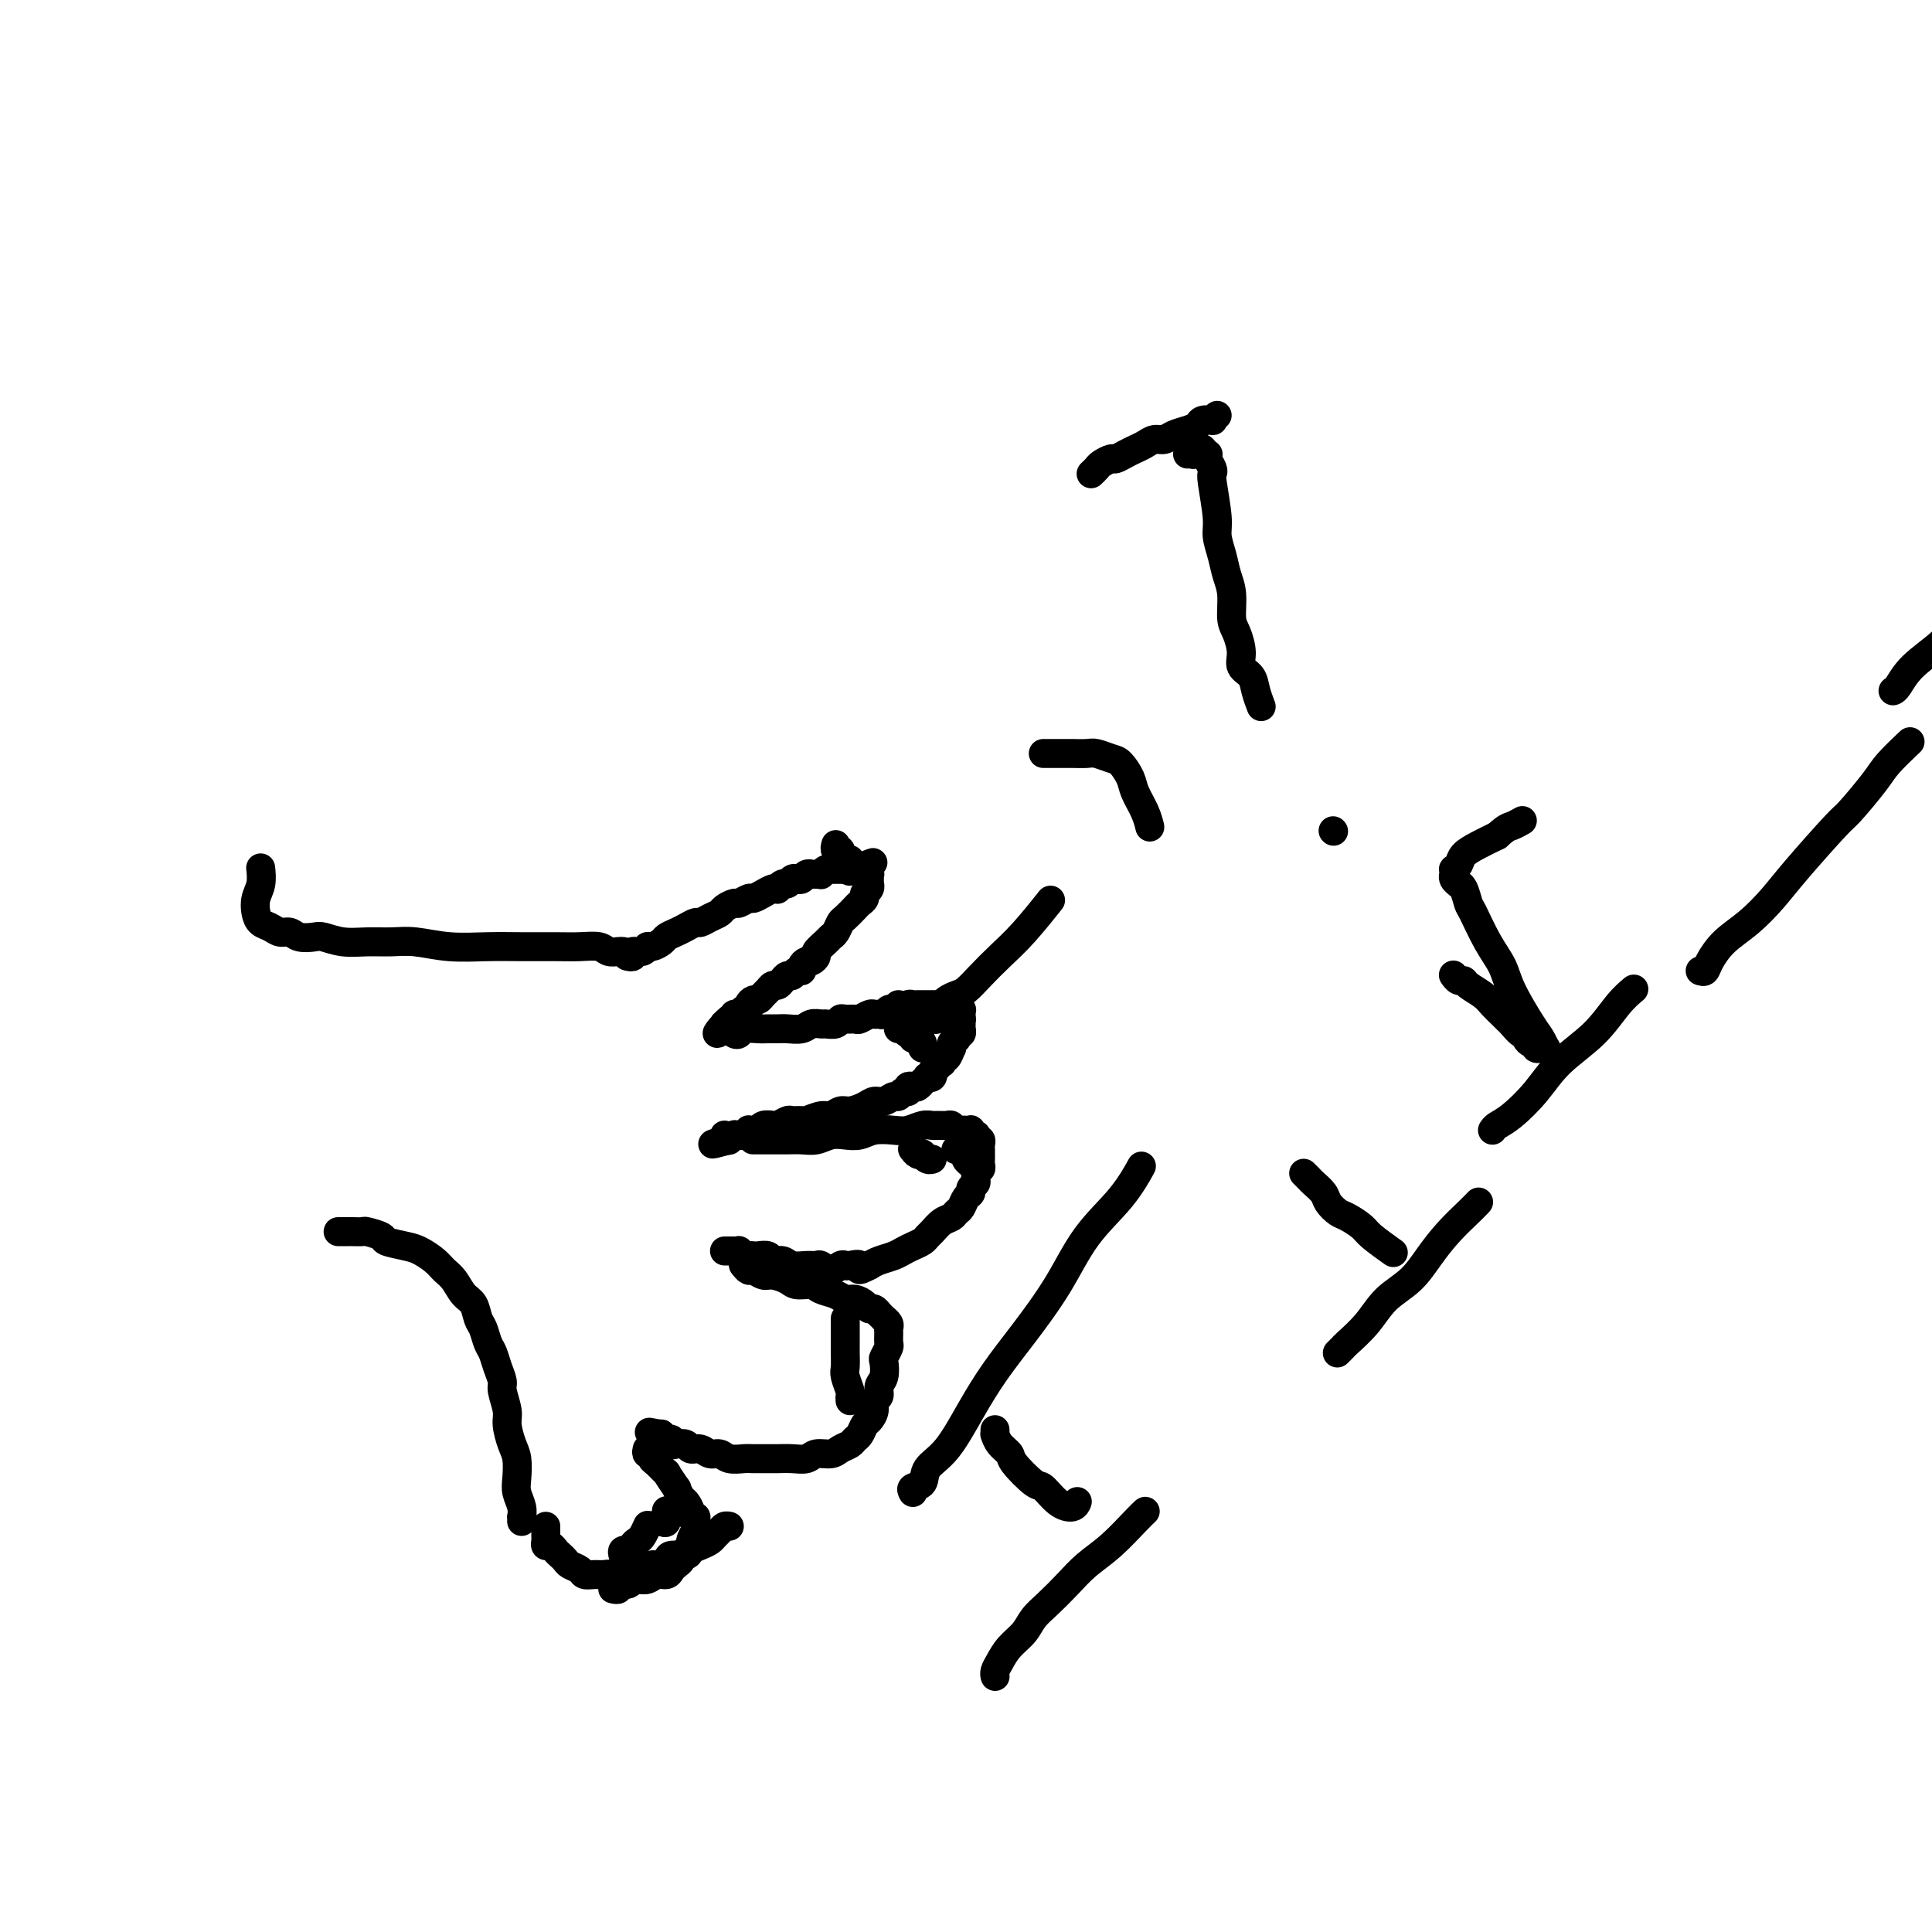 <svg viewBox='0 0 400 400' version='1.1' xmlns='http://www.w3.org/2000/svg' xmlns:xlink='http://www.w3.org/1999/xlink'><g fill='none' stroke='#000000' stroke-width='6' stroke-linecap='round' stroke-linejoin='round'><path d='M130,198c-0.128,-0.033 -0.255,-0.065 0,0c0.255,0.065 0.893,0.229 1,0c0.107,-0.229 -0.318,-0.849 0,-1c0.318,-0.151 1.380,0.167 2,0c0.620,-0.167 0.799,-0.818 1,-1c0.201,-0.182 0.424,0.106 1,0c0.576,-0.106 1.506,-0.607 2,-1c0.494,-0.393 0.551,-0.679 1,-1c0.449,-0.321 1.289,-0.677 2,-1c0.711,-0.323 1.294,-0.611 2,-1c0.706,-0.389 1.536,-0.877 2,-1c0.464,-0.123 0.562,0.121 1,0c0.438,-0.121 1.215,-0.606 2,-1c0.785,-0.394 1.576,-0.698 2,-1c0.424,-0.302 0.480,-0.602 1,-1c0.520,-0.398 1.504,-0.894 2,-1c0.496,-0.106 0.503,0.178 1,0c0.497,-0.178 1.482,-0.819 2,-1c0.518,-0.181 0.569,0.096 1,0c0.431,-0.096 1.243,-0.566 2,-1c0.757,-0.434 1.460,-0.833 2,-1c0.540,-0.167 0.918,-0.101 1,0c0.082,0.101 -0.133,0.237 0,0c0.133,-0.237 0.613,-0.847 1,-1c0.387,-0.153 0.681,0.151 1,0c0.319,-0.151 0.664,-0.759 1,-1c0.336,-0.241 0.664,-0.117 1,0c0.336,0.117 0.681,0.228 1,0c0.319,-0.228 0.611,-0.793 1,-1c0.389,-0.207 0.874,-0.054 1,0c0.126,0.054 -0.107,0.011 0,0c0.107,-0.011 0.555,0.011 1,0c0.445,-0.011 0.889,-0.056 1,0c0.111,0.056 -0.110,0.211 0,0c0.110,-0.211 0.552,-0.789 1,-1c0.448,-0.211 0.904,-0.057 1,0c0.096,0.057 -0.167,0.015 0,0c0.167,-0.015 0.763,-0.004 1,0c0.237,0.004 0.115,0.001 0,0c-0.115,-0.001 -0.223,-0.000 0,0c0.223,0.000 0.778,0.000 1,0c0.222,-0.000 0.111,-0.000 0,0c-0.111,0.000 -0.222,0.000 0,0c0.222,-0.000 0.778,-0.000 1,0c0.222,0.000 0.111,0.000 0,0c-0.111,-0.000 -0.222,-0.000 0,0c0.222,0.000 0.778,0.000 1,0c0.222,-0.000 0.111,-0.000 0,0c-0.111,0.000 -0.222,0.000 0,0c0.222,-0.000 0.778,-0.000 1,0c0.222,0.000 0.111,0.000 0,0'/><path d='M177,180c7.287,-2.785 2.005,-0.746 0,0c-2.005,0.746 -0.733,0.200 0,0c0.733,-0.200 0.929,-0.054 1,0c0.071,0.054 0.019,0.014 0,0c-0.019,-0.014 -0.005,-0.004 0,0c0.005,0.004 0.000,0.001 0,0c-0.000,-0.001 0.004,-0.000 0,0c-0.004,0.000 -0.015,0.000 0,0c0.015,-0.000 0.057,-0.000 0,0c-0.057,0.000 -0.211,0.000 0,0c0.211,-0.000 0.789,-0.001 1,0c0.211,0.001 0.056,0.004 0,0c-0.056,-0.004 -0.011,-0.015 0,0c0.011,0.015 -0.011,0.057 0,0c0.011,-0.057 0.056,-0.211 0,0c-0.056,0.211 -0.211,0.789 0,1c0.211,0.211 0.789,0.055 1,0c0.211,-0.055 0.057,-0.011 0,0c-0.057,0.011 -0.015,-0.012 0,0c0.015,0.012 0.004,0.060 0,0c-0.004,-0.060 -0.001,-0.227 0,0c0.001,0.227 0.001,0.848 0,1c-0.001,0.152 -0.004,-0.167 0,0c0.004,0.167 0.016,0.818 0,1c-0.016,0.182 -0.060,-0.106 0,0c0.060,0.106 0.224,0.605 0,1c-0.224,0.395 -0.837,0.687 -1,1c-0.163,0.313 0.125,0.646 0,1c-0.125,0.354 -0.663,0.728 -1,1c-0.337,0.272 -0.472,0.440 -1,1c-0.528,0.560 -1.450,1.511 -2,2c-0.550,0.489 -0.730,0.516 -1,1c-0.270,0.484 -0.632,1.425 -1,2c-0.368,0.575 -0.743,0.785 -1,1c-0.257,0.215 -0.397,0.435 -1,1c-0.603,0.565 -1.668,1.475 -2,2c-0.332,0.525 0.070,0.667 0,1c-0.070,0.333 -0.610,0.859 -1,1c-0.390,0.141 -0.629,-0.102 -1,0c-0.371,0.102 -0.873,0.548 -1,1c-0.127,0.452 0.121,0.908 0,1c-0.121,0.092 -0.610,-0.182 -1,0c-0.390,0.182 -0.682,0.818 -1,1c-0.318,0.182 -0.663,-0.092 -1,0c-0.337,0.092 -0.668,0.549 -1,1c-0.332,0.451 -0.666,0.895 -1,1c-0.334,0.105 -0.666,-0.130 -1,0c-0.334,0.130 -0.668,0.626 -1,1c-0.332,0.374 -0.663,0.626 -1,1c-0.337,0.374 -0.682,0.870 -1,1c-0.318,0.130 -0.610,-0.105 -1,0c-0.390,0.105 -0.879,0.549 -1,1c-0.121,0.451 0.125,0.909 0,1c-0.125,0.091 -0.621,-0.186 -1,0c-0.379,0.186 -0.641,0.833 -1,1c-0.359,0.167 -0.814,-0.148 -1,0c-0.186,0.148 -0.102,0.758 0,1c0.102,0.242 0.223,0.116 0,0c-0.223,-0.116 -0.791,-0.224 -1,0c-0.209,0.224 -0.060,0.778 0,1c0.060,0.222 0.030,0.111 0,0'/><path d='M151,212c-4.403,3.863 -1.912,1.021 -1,0c0.912,-1.021 0.244,-0.221 0,0c-0.244,0.221 -0.065,-0.137 0,0c0.065,0.137 0.017,0.769 0,1c-0.017,0.231 -0.004,0.062 0,0c0.004,-0.062 0.000,-0.016 0,0c-0.000,0.016 0.003,0.003 0,0c-0.003,-0.003 -0.012,0.003 0,0c0.012,-0.003 0.045,-0.014 0,0c-0.045,0.014 -0.169,0.052 0,0c0.169,-0.052 0.629,-0.196 1,0c0.371,0.196 0.651,0.732 1,1c0.349,0.268 0.765,0.268 1,0c0.235,-0.268 0.288,-0.804 1,-1c0.712,-0.196 2.081,-0.051 3,0c0.919,0.051 1.387,0.010 2,0c0.613,-0.010 1.373,0.011 2,0c0.627,-0.011 1.123,-0.056 2,0c0.877,0.056 2.137,0.212 3,0c0.863,-0.212 1.331,-0.793 2,-1c0.669,-0.207 1.540,-0.041 2,0c0.460,0.041 0.508,-0.042 1,0c0.492,0.042 1.426,0.208 2,0c0.574,-0.208 0.787,-0.792 1,-1c0.213,-0.208 0.424,-0.042 1,0c0.576,0.042 1.516,-0.042 2,0c0.484,0.042 0.511,0.208 1,0c0.489,-0.208 1.440,-0.792 2,-1c0.560,-0.208 0.727,-0.042 1,0c0.273,0.042 0.650,-0.042 1,0c0.350,0.042 0.671,0.208 1,0c0.329,-0.208 0.666,-0.792 1,-1c0.334,-0.208 0.667,-0.042 1,0c0.333,0.042 0.667,-0.041 1,0c0.333,0.041 0.666,0.207 1,0c0.334,-0.207 0.668,-0.788 1,-1c0.332,-0.212 0.663,-0.057 1,0c0.337,0.057 0.682,0.015 1,0c0.318,-0.015 0.610,-0.004 1,0c0.390,0.004 0.879,0.001 1,0c0.121,-0.001 -0.126,-0.000 0,0c0.126,0.000 0.625,0.000 1,0c0.375,-0.000 0.626,-0.000 1,0c0.374,0.000 0.871,0.000 1,0c0.129,-0.000 -0.110,0.000 0,0c0.110,-0.000 0.569,-0.000 1,0c0.431,0.000 0.834,0.000 1,0c0.166,-0.000 0.096,-0.001 0,0c-0.096,0.001 -0.218,0.004 0,0c0.218,-0.004 0.776,-0.015 1,0c0.224,0.015 0.112,0.057 0,0c-0.112,-0.057 -0.226,-0.212 0,0c0.226,0.212 0.793,0.793 1,1c0.207,0.207 0.056,0.042 0,0c-0.056,-0.042 -0.015,0.040 0,0c0.015,-0.040 0.004,-0.203 0,0c-0.004,0.203 -0.001,0.773 0,1c0.001,0.227 0.000,0.112 0,0c-0.000,-0.112 -0.000,-0.223 0,0c0.000,0.223 0.000,0.778 0,1c-0.000,0.222 -0.000,0.111 0,0'/><path d='M199,211c0.155,0.399 0.041,-0.104 0,0c-0.041,0.104 -0.010,0.817 0,1c0.010,0.183 -0.001,-0.162 0,0c0.001,0.162 0.014,0.832 0,1c-0.014,0.168 -0.055,-0.166 0,0c0.055,0.166 0.207,0.832 0,1c-0.207,0.168 -0.774,-0.161 -1,0c-0.226,0.161 -0.112,0.812 0,1c0.112,0.188 0.224,-0.085 0,0c-0.224,0.085 -0.782,0.529 -1,1c-0.218,0.471 -0.097,0.967 0,1c0.097,0.033 0.171,-0.399 0,0c-0.171,0.399 -0.585,1.627 -1,2c-0.415,0.373 -0.829,-0.110 -1,0c-0.171,0.110 -0.097,0.813 0,1c0.097,0.187 0.219,-0.142 0,0c-0.219,0.142 -0.777,0.755 -1,1c-0.223,0.245 -0.111,0.122 0,0c0.111,-0.122 0.222,-0.243 0,0c-0.222,0.243 -0.776,0.849 -1,1c-0.224,0.151 -0.116,-0.152 0,0c0.116,0.152 0.242,0.758 0,1c-0.242,0.242 -0.853,0.121 -1,0c-0.147,-0.121 0.168,-0.242 0,0c-0.168,0.242 -0.820,0.848 -1,1c-0.180,0.152 0.110,-0.151 0,0c-0.110,0.151 -0.621,0.757 -1,1c-0.379,0.243 -0.627,0.122 -1,0c-0.373,-0.122 -0.873,-0.244 -1,0c-0.127,0.244 0.118,0.854 0,1c-0.118,0.146 -0.598,-0.172 -1,0c-0.402,0.172 -0.725,0.833 -1,1c-0.275,0.167 -0.500,-0.162 -1,0c-0.500,0.162 -1.274,0.813 -2,1c-0.726,0.187 -1.402,-0.089 -2,0c-0.598,0.089 -1.117,0.545 -2,1c-0.883,0.455 -2.128,0.910 -3,1c-0.872,0.090 -1.370,-0.186 -2,0c-0.630,0.186 -1.391,0.835 -2,1c-0.609,0.165 -1.065,-0.153 -2,0c-0.935,0.153 -2.349,0.777 -3,1c-0.651,0.223 -0.541,0.046 -1,0c-0.459,-0.046 -1.489,0.039 -2,0c-0.511,-0.039 -0.504,-0.203 -1,0c-0.496,0.203 -1.495,0.772 -2,1c-0.505,0.228 -0.518,0.114 -1,0c-0.482,-0.114 -1.435,-0.228 -2,0c-0.565,0.228 -0.743,0.797 -1,1c-0.257,0.203 -0.595,0.040 -1,0c-0.405,-0.040 -0.878,0.042 -1,0c-0.122,-0.042 0.107,-0.207 0,0c-0.107,0.207 -0.551,0.788 -1,1c-0.449,0.212 -0.904,0.056 -1,0c-0.096,-0.056 0.167,-0.011 0,0c-0.167,0.011 -0.763,-0.011 -1,0c-0.237,0.011 -0.116,0.055 0,0c0.116,-0.055 0.227,-0.211 0,0c-0.227,0.211 -0.792,0.788 -1,1c-0.208,0.212 -0.059,0.061 0,0c0.059,-0.061 0.030,-0.030 0,0'/><path d='M151,236c-6.260,1.706 -2.409,0.471 -1,0c1.409,-0.471 0.378,-0.178 0,0c-0.378,0.178 -0.102,0.240 0,0c0.102,-0.240 0.029,-0.783 0,-1c-0.029,-0.217 -0.015,-0.109 0,0'/><path d='M156,236c-0.094,0.000 -0.188,0.000 0,0c0.188,-0.000 0.658,-0.000 1,0c0.342,0.000 0.556,0.001 1,0c0.444,-0.001 1.119,-0.004 2,0c0.881,0.004 1.968,0.015 3,0c1.032,-0.015 2.009,-0.056 3,0c0.991,0.056 1.997,0.207 3,0c1.003,-0.207 2.005,-0.774 3,-1c0.995,-0.226 1.985,-0.112 3,0c1.015,0.112 2.057,0.222 3,0c0.943,-0.222 1.787,-0.778 3,-1c1.213,-0.222 2.796,-0.112 4,0c1.204,0.112 2.028,0.226 3,0c0.972,-0.226 2.092,-0.794 3,-1c0.908,-0.206 1.605,-0.051 2,0c0.395,0.051 0.487,-0.000 1,0c0.513,0.000 1.448,0.053 2,0c0.552,-0.053 0.721,-0.210 1,0c0.279,0.210 0.667,0.789 1,1c0.333,0.211 0.610,0.056 1,0c0.390,-0.056 0.893,-0.011 1,0c0.107,0.011 -0.181,-0.012 0,0c0.181,0.012 0.832,0.060 1,0c0.168,-0.060 -0.147,-0.227 0,0c0.147,0.227 0.757,0.849 1,1c0.243,0.151 0.118,-0.167 0,0c-0.118,0.167 -0.228,0.819 0,1c0.228,0.181 0.793,-0.110 1,0c0.207,0.110 0.056,0.621 0,1c-0.056,0.379 -0.015,0.626 0,1c0.015,0.374 0.005,0.875 0,1c-0.005,0.125 -0.005,-0.125 0,0c0.005,0.125 0.016,0.625 0,1c-0.016,0.375 -0.057,0.625 0,1c0.057,0.375 0.212,0.874 0,1c-0.212,0.126 -0.793,-0.121 -1,0c-0.207,0.121 -0.041,0.610 0,1c0.041,0.390 -0.045,0.681 0,1c0.045,0.319 0.219,0.667 0,1c-0.219,0.333 -0.832,0.653 -1,1c-0.168,0.347 0.111,0.723 0,1c-0.111,0.277 -0.610,0.454 -1,1c-0.390,0.546 -0.672,1.459 -1,2c-0.328,0.541 -0.704,0.708 -1,1c-0.296,0.292 -0.512,0.708 -1,1c-0.488,0.292 -1.247,0.459 -2,1c-0.753,0.541 -1.500,1.454 -2,2c-0.500,0.546 -0.752,0.724 -1,1c-0.248,0.276 -0.493,0.651 -1,1c-0.507,0.349 -1.277,0.671 -2,1c-0.723,0.329 -1.400,0.666 -2,1c-0.600,0.334 -1.123,0.667 -2,1c-0.877,0.333 -2.108,0.667 -3,1c-0.892,0.333 -1.446,0.667 -2,1'/><path d='M180,262c-3.130,1.703 -1.955,0.461 -2,0c-0.045,-0.461 -1.311,-0.141 -2,0c-0.689,0.141 -0.800,0.105 -1,0c-0.200,-0.105 -0.489,-0.277 -1,0c-0.511,0.277 -1.243,1.004 -2,1c-0.757,-0.004 -1.539,-0.737 -2,-1c-0.461,-0.263 -0.600,-0.055 -1,0c-0.400,0.055 -1.062,-0.041 -2,0c-0.938,0.041 -2.153,0.221 -3,0c-0.847,-0.221 -1.326,-0.844 -2,-1c-0.674,-0.156 -1.543,0.154 -2,0c-0.457,-0.154 -0.503,-0.772 -1,-1c-0.497,-0.228 -1.443,-0.065 -2,0c-0.557,0.065 -0.723,0.031 -1,0c-0.277,-0.031 -0.666,-0.061 -1,0c-0.334,0.061 -0.614,0.212 -1,0c-0.386,-0.212 -0.878,-0.789 -1,-1c-0.122,-0.211 0.125,-0.057 0,0c-0.125,0.057 -0.622,0.015 -1,0c-0.378,-0.015 -0.637,-0.004 -1,0c-0.363,0.004 -0.828,0.001 -1,0c-0.172,-0.001 -0.049,-0.000 0,0c0.049,0.000 0.025,0.000 0,0'/><path d='M154,262c-0.096,-0.122 -0.193,-0.244 0,0c0.193,0.244 0.675,0.853 1,1c0.325,0.147 0.495,-0.167 1,0c0.505,0.167 1.347,0.814 2,1c0.653,0.186 1.119,-0.091 2,0c0.881,0.091 2.179,0.549 3,1c0.821,0.451 1.164,0.895 2,1c0.836,0.105 2.163,-0.130 3,0c0.837,0.130 1.184,0.626 2,1c0.816,0.374 2.103,0.626 3,1c0.897,0.374 1.406,0.870 2,1c0.594,0.130 1.274,-0.105 2,0c0.726,0.105 1.500,0.549 2,1c0.500,0.451 0.726,0.909 1,1c0.274,0.091 0.594,-0.187 1,0c0.406,0.187 0.897,0.838 1,1c0.103,0.162 -0.183,-0.163 0,0c0.183,0.163 0.834,0.816 1,1c0.166,0.184 -0.152,-0.101 0,0c0.152,0.101 0.774,0.589 1,1c0.226,0.411 0.057,0.744 0,1c-0.057,0.256 -0.001,0.434 0,1c0.001,0.566 -0.051,1.520 0,2c0.051,0.480 0.206,0.484 0,1c-0.206,0.516 -0.772,1.543 -1,2c-0.228,0.457 -0.118,0.345 0,1c0.118,0.655 0.243,2.076 0,3c-0.243,0.924 -0.853,1.351 -1,2c-0.147,0.649 0.168,1.521 0,2c-0.168,0.479 -0.818,0.566 -1,1c-0.182,0.434 0.106,1.215 0,2c-0.106,0.785 -0.605,1.572 -1,2c-0.395,0.428 -0.686,0.496 -1,1c-0.314,0.504 -0.649,1.446 -1,2c-0.351,0.554 -0.717,0.722 -1,1c-0.283,0.278 -0.484,0.667 -1,1c-0.516,0.333 -1.348,0.611 -2,1c-0.652,0.389 -1.123,0.889 -2,1c-0.877,0.111 -2.159,-0.166 -3,0c-0.841,0.166 -1.240,0.777 -2,1c-0.760,0.223 -1.879,0.060 -3,0c-1.121,-0.060 -2.243,-0.015 -3,0c-0.757,0.015 -1.147,-0.000 -2,0c-0.853,0.000 -2.168,0.015 -3,0c-0.832,-0.015 -1.181,-0.061 -2,0c-0.819,0.061 -2.107,0.227 -3,0c-0.893,-0.227 -1.390,-0.849 -2,-1c-0.610,-0.151 -1.333,0.170 -2,0c-0.667,-0.170 -1.279,-0.829 -2,-1c-0.721,-0.171 -1.551,0.146 -2,0c-0.449,-0.146 -0.515,-0.756 -1,-1c-0.485,-0.244 -1.387,-0.122 -2,0c-0.613,0.122 -0.935,0.243 -1,0c-0.065,-0.243 0.127,-0.849 0,-1c-0.127,-0.151 -0.573,0.152 -1,0c-0.427,-0.152 -0.836,-0.758 -1,-1c-0.164,-0.242 -0.082,-0.121 0,0'/><path d='M137,297c-4.500,-0.833 -2.250,-0.417 0,0'/><path d='M134,300c-0.117,0.450 -0.233,0.899 0,1c0.233,0.101 0.817,-0.148 1,0c0.183,0.148 -0.034,0.692 0,1c0.034,0.308 0.320,0.378 1,1c0.680,0.622 1.754,1.795 2,2c0.246,0.205 -0.338,-0.560 0,0c0.338,0.560 1.597,2.444 2,3c0.403,0.556 -0.051,-0.215 0,0c0.051,0.215 0.606,1.416 1,2c0.394,0.584 0.628,0.550 1,1c0.372,0.450 0.884,1.382 1,2c0.116,0.618 -0.164,0.920 0,1c0.164,0.080 0.772,-0.063 1,0c0.228,0.063 0.077,0.330 0,1c-0.077,0.670 -0.081,1.741 0,2c0.081,0.259 0.247,-0.296 0,0c-0.247,0.296 -0.906,1.441 -1,2c-0.094,0.559 0.378,0.531 0,1c-0.378,0.469 -1.606,1.436 -2,2c-0.394,0.564 0.046,0.724 0,1c-0.046,0.276 -0.579,0.666 -1,1c-0.421,0.334 -0.732,0.611 -1,1c-0.268,0.389 -0.493,0.890 -1,1c-0.507,0.110 -1.294,-0.170 -2,0c-0.706,0.170 -1.330,0.792 -2,1c-0.670,0.208 -1.387,0.003 -2,0c-0.613,-0.003 -1.124,0.196 -2,0c-0.876,-0.196 -2.117,-0.788 -3,-1c-0.883,-0.212 -1.406,-0.046 -2,0c-0.594,0.046 -1.258,-0.029 -2,0c-0.742,0.029 -1.561,0.162 -2,0c-0.439,-0.162 -0.499,-0.621 -1,-1c-0.501,-0.379 -1.443,-0.680 -2,-1c-0.557,-0.320 -0.727,-0.659 -1,-1c-0.273,-0.341 -0.647,-0.683 -1,-1c-0.353,-0.317 -0.683,-0.610 -1,-1c-0.317,-0.390 -0.621,-0.878 -1,-1c-0.379,-0.122 -0.834,0.121 -1,0c-0.166,-0.121 -0.045,-0.607 0,-1c0.045,-0.393 0.012,-0.693 0,-1c-0.012,-0.307 -0.003,-0.621 0,-1c0.003,-0.379 0.001,-0.823 0,-1c-0.001,-0.177 -0.000,-0.089 0,0'/><path d='M108,315c0.008,-0.463 0.016,-0.927 0,-1c-0.016,-0.073 -0.056,0.244 0,0c0.056,-0.244 0.209,-1.050 0,-2c-0.209,-0.950 -0.778,-2.043 -1,-3c-0.222,-0.957 -0.097,-1.777 0,-3c0.097,-1.223 0.166,-2.849 0,-4c-0.166,-1.151 -0.565,-1.826 -1,-3c-0.435,-1.174 -0.904,-2.845 -1,-4c-0.096,-1.155 0.182,-1.794 0,-3c-0.182,-1.206 -0.822,-2.979 -1,-4c-0.178,-1.021 0.107,-1.289 0,-2c-0.107,-0.711 -0.606,-1.866 -1,-3c-0.394,-1.134 -0.682,-2.247 -1,-3c-0.318,-0.753 -0.666,-1.145 -1,-2c-0.334,-0.855 -0.656,-2.172 -1,-3c-0.344,-0.828 -0.711,-1.166 -1,-2c-0.289,-0.834 -0.499,-2.162 -1,-3c-0.501,-0.838 -1.292,-1.184 -2,-2c-0.708,-0.816 -1.332,-2.102 -2,-3c-0.668,-0.898 -1.381,-1.406 -2,-2c-0.619,-0.594 -1.144,-1.272 -2,-2c-0.856,-0.728 -2.044,-1.505 -3,-2c-0.956,-0.495 -1.680,-0.707 -3,-1c-1.320,-0.293 -3.236,-0.667 -4,-1c-0.764,-0.333 -0.376,-0.625 -1,-1c-0.624,-0.375 -2.261,-0.832 -3,-1c-0.739,-0.168 -0.580,-0.045 -1,0c-0.420,0.045 -1.419,0.012 -2,0c-0.581,-0.012 -0.743,-0.003 -1,0c-0.257,0.003 -0.608,0.001 -1,0c-0.392,-0.001 -0.826,-0.000 -1,0c-0.174,0.000 -0.087,0.000 0,0'/><path d='M129,197c-0.232,-0.030 -0.464,-0.061 -1,0c-0.536,0.061 -1.376,0.212 -2,0c-0.624,-0.212 -1.031,-0.789 -2,-1c-0.969,-0.211 -2.501,-0.055 -4,0c-1.499,0.055 -2.967,0.011 -5,0c-2.033,-0.011 -4.633,0.011 -7,0c-2.367,-0.011 -4.502,-0.056 -7,0c-2.498,0.056 -5.360,0.212 -8,0c-2.640,-0.212 -5.057,-0.793 -7,-1c-1.943,-0.207 -3.412,-0.042 -5,0c-1.588,0.042 -3.297,-0.040 -5,0c-1.703,0.040 -3.401,0.203 -5,0c-1.599,-0.203 -3.100,-0.772 -4,-1c-0.900,-0.228 -1.200,-0.117 -2,0c-0.800,0.117 -2.102,0.239 -3,0c-0.898,-0.239 -1.393,-0.840 -2,-1c-0.607,-0.160 -1.327,0.120 -2,0c-0.673,-0.120 -1.301,-0.639 -2,-1c-0.699,-0.361 -1.469,-0.563 -2,-1c-0.531,-0.437 -0.822,-1.109 -1,-2c-0.178,-0.891 -0.244,-2.002 0,-3c0.244,-0.998 0.796,-1.884 1,-3c0.204,-1.116 0.058,-2.462 0,-3c-0.058,-0.538 -0.029,-0.269 0,0'/><path d='M173,175c0.032,-0.119 0.064,-0.238 0,0c-0.064,0.238 -0.224,0.833 0,1c0.224,0.167 0.830,-0.095 1,0c0.170,0.095 -0.098,0.548 0,1c0.098,0.452 0.562,0.905 1,1c0.438,0.095 0.849,-0.167 1,0c0.151,0.167 0.043,0.762 0,1c-0.043,0.238 -0.022,0.119 0,0'/><path d='M186,208c0.032,0.455 0.064,0.909 0,1c-0.064,0.091 -0.224,-0.182 0,0c0.224,0.182 0.830,0.819 1,1c0.170,0.181 -0.098,-0.095 0,0c0.098,0.095 0.562,0.562 1,1c0.438,0.438 0.849,0.849 1,1c0.151,0.151 0.043,0.043 0,0c-0.043,-0.043 -0.022,-0.022 0,0'/><path d='M186,213c0.417,-0.009 0.834,-0.017 1,0c0.166,0.017 0.082,0.061 0,0c-0.082,-0.061 -0.163,-0.227 0,0c0.163,0.227 0.569,0.848 1,1c0.431,0.152 0.886,-0.166 1,0c0.114,0.166 -0.113,0.815 0,1c0.113,0.185 0.566,-0.095 1,0c0.434,0.095 0.848,0.564 1,1c0.152,0.436 0.044,0.839 0,1c-0.044,0.161 -0.022,0.081 0,0'/><path d='M189,238c0.022,0.030 0.044,0.060 0,0c-0.044,-0.060 -0.153,-0.208 0,0c0.153,0.208 0.566,0.774 1,1c0.434,0.226 0.887,0.113 1,0c0.113,-0.113 -0.113,-0.226 0,0c0.113,0.226 0.566,0.793 1,1c0.434,0.207 0.847,0.056 1,0c0.153,-0.056 0.044,-0.016 0,0c-0.044,0.016 -0.022,0.008 0,0'/><path d='M198,238c-0.081,0.024 -0.161,0.049 0,0c0.161,-0.049 0.565,-0.171 1,0c0.435,0.171 0.901,0.634 1,1c0.099,0.366 -0.169,0.634 0,1c0.169,0.366 0.776,0.829 1,1c0.224,0.171 0.064,0.049 0,0c-0.064,-0.049 -0.032,-0.024 0,0'/><path d='M175,273c-0.000,0.416 -0.000,0.831 0,1c0.000,0.169 0.000,0.090 0,0c-0.000,-0.090 -0.000,-0.191 0,0c0.000,0.191 0.000,0.674 0,1c-0.000,0.326 -0.001,0.495 0,1c0.001,0.505 0.004,1.347 0,2c-0.004,0.653 -0.015,1.116 0,2c0.015,0.884 0.057,2.188 0,3c-0.057,0.812 -0.211,1.132 0,2c0.211,0.868 0.789,2.284 1,3c0.211,0.716 0.057,0.731 0,1c-0.057,0.269 -0.016,0.791 0,1c0.016,0.209 0.008,0.104 0,0'/><path d='M129,322c-0.122,-0.424 -0.244,-0.849 0,-1c0.244,-0.151 0.853,-0.030 1,0c0.147,0.030 -0.168,-0.032 0,0c0.168,0.032 0.819,0.159 1,0c0.181,-0.159 -0.109,-0.603 0,-1c0.109,-0.397 0.617,-0.745 1,-1c0.383,-0.255 0.642,-0.415 1,-1c0.358,-0.585 0.817,-1.596 1,-2c0.183,-0.404 0.092,-0.202 0,0'/><path d='M127,329c-0.122,-0.030 -0.244,-0.061 0,0c0.244,0.061 0.853,0.213 1,0c0.147,-0.213 -0.167,-0.792 0,-1c0.167,-0.208 0.815,-0.045 1,0c0.185,0.045 -0.094,-0.027 0,0c0.094,0.027 0.561,0.151 1,0c0.439,-0.151 0.849,-0.579 1,-1c0.151,-0.421 0.043,-0.835 0,-1c-0.043,-0.165 -0.022,-0.083 0,0'/><path d='M134,325c0.368,-0.444 0.736,-0.889 1,-1c0.264,-0.111 0.423,0.111 1,0c0.577,-0.111 1.572,-0.554 2,-1c0.428,-0.446 0.289,-0.893 1,-1c0.711,-0.107 2.270,0.126 3,0c0.730,-0.126 0.629,-0.611 1,-1c0.371,-0.389 1.212,-0.682 2,-1c0.788,-0.318 1.521,-0.659 2,-1c0.479,-0.341 0.703,-0.680 1,-1c0.297,-0.320 0.667,-0.622 1,-1c0.333,-0.378 0.628,-0.833 1,-1c0.372,-0.167 0.821,-0.048 1,0c0.179,0.048 0.090,0.024 0,0'/><path d='M137,315c0.422,0.222 0.844,0.444 1,0c0.156,-0.444 0.044,-1.556 0,-2c-0.044,-0.444 -0.022,-0.222 0,0'/><path d='M192,211c0.792,0.083 1.583,0.167 2,0c0.417,-0.167 0.458,-0.583 1,-1c0.542,-0.417 1.583,-0.833 2,-1c0.417,-0.167 0.208,-0.083 0,0'/><path d='M195,208c-0.064,0.086 -0.128,0.173 0,0c0.128,-0.173 0.448,-0.604 1,-1c0.552,-0.396 1.335,-0.756 2,-1c0.665,-0.244 1.212,-0.371 2,-1c0.788,-0.629 1.816,-1.760 3,-3c1.184,-1.240 2.524,-2.590 4,-4c1.476,-1.410 3.090,-2.880 5,-5c1.910,-2.120 4.117,-4.892 5,-6c0.883,-1.108 0.441,-0.554 0,0'/><path d='M216,156c0.360,0.000 0.719,0.000 1,0c0.281,-0.000 0.483,-0.001 1,0c0.517,0.001 1.350,0.004 2,0c0.650,-0.004 1.118,-0.014 2,0c0.882,0.014 2.177,0.051 3,0c0.823,-0.051 1.175,-0.192 2,0c0.825,0.192 2.122,0.715 3,1c0.878,0.285 1.335,0.333 2,1c0.665,0.667 1.537,1.955 2,3c0.463,1.045 0.516,1.847 1,3c0.484,1.153 1.400,2.657 2,4c0.600,1.343 0.886,2.527 1,3c0.114,0.473 0.057,0.237 0,0'/><path d='M246,94c-0.119,0.008 -0.238,0.017 0,0c0.238,-0.017 0.833,-0.058 1,0c0.167,0.058 -0.095,0.216 0,0c0.095,-0.216 0.548,-0.804 1,-1c0.452,-0.196 0.905,0.002 1,0c0.095,-0.002 -0.167,-0.204 0,0c0.167,0.204 0.763,0.815 1,1c0.237,0.185 0.115,-0.054 0,0c-0.115,0.054 -0.223,0.402 0,1c0.223,0.598 0.777,1.447 1,2c0.223,0.553 0.115,0.811 0,1c-0.115,0.189 -0.238,0.308 0,2c0.238,1.692 0.838,4.958 1,7c0.162,2.042 -0.115,2.861 0,4c0.115,1.139 0.622,2.596 1,4c0.378,1.404 0.627,2.753 1,4c0.373,1.247 0.869,2.393 1,4c0.131,1.607 -0.102,3.676 0,5c0.102,1.324 0.538,1.904 1,3c0.462,1.096 0.951,2.707 1,4c0.049,1.293 -0.340,2.266 0,3c0.340,0.734 1.411,1.228 2,2c0.589,0.772 0.697,1.823 1,3c0.303,1.177 0.801,2.479 1,3c0.199,0.521 0.100,0.260 0,0'/><path d='M276,172c0.000,0.000 0.100,0.100 0.1,0.1'/><path d='M252,86c-0.478,0.416 -0.956,0.833 -1,1c-0.044,0.167 0.346,0.086 0,0c-0.346,-0.086 -1.430,-0.177 -2,0c-0.570,0.177 -0.628,0.621 -1,1c-0.372,0.379 -1.058,0.693 -2,1c-0.942,0.307 -2.139,0.607 -3,1c-0.861,0.393 -1.385,0.879 -2,1c-0.615,0.121 -1.321,-0.121 -2,0c-0.679,0.121 -1.333,0.606 -2,1c-0.667,0.394 -1.348,0.697 -2,1c-0.652,0.303 -1.274,0.606 -2,1c-0.726,0.394 -1.557,0.880 -2,1c-0.443,0.120 -0.497,-0.125 -1,0c-0.503,0.125 -1.454,0.621 -2,1c-0.546,0.379 -0.685,0.640 -1,1c-0.315,0.360 -0.804,0.817 -1,1c-0.196,0.183 -0.098,0.091 0,0'/><path d='M206,347c0.020,0.072 0.040,0.144 0,0c-0.040,-0.144 -0.139,-0.503 0,-1c0.139,-0.497 0.514,-1.132 1,-2c0.486,-0.868 1.081,-1.967 2,-3c0.919,-1.033 2.163,-1.998 3,-3c0.837,-1.002 1.268,-2.041 2,-3c0.732,-0.959 1.764,-1.839 3,-3c1.236,-1.161 2.675,-2.602 4,-4c1.325,-1.398 2.537,-2.753 4,-4c1.463,-1.247 3.176,-2.386 5,-4c1.824,-1.614 3.760,-3.704 5,-5c1.240,-1.296 1.783,-1.799 2,-2c0.217,-0.201 0.109,-0.101 0,0'/><path d='M277,280c-0.109,0.106 -0.218,0.213 0,0c0.218,-0.213 0.764,-0.744 1,-1c0.236,-0.256 0.163,-0.237 1,-1c0.837,-0.763 2.586,-2.307 4,-4c1.414,-1.693 2.493,-3.535 4,-5c1.507,-1.465 3.441,-2.554 5,-4c1.559,-1.446 2.744,-3.249 4,-5c1.256,-1.751 2.584,-3.449 4,-5c1.416,-1.551 2.920,-2.956 4,-4c1.080,-1.044 1.737,-1.727 2,-2c0.263,-0.273 0.131,-0.137 0,0'/><path d='M352,201c0.369,0.129 0.738,0.258 1,0c0.262,-0.258 0.417,-0.902 1,-2c0.583,-1.098 1.592,-2.648 3,-4c1.408,-1.352 3.214,-2.504 5,-4c1.786,-1.496 3.553,-3.335 5,-5c1.447,-1.665 2.573,-3.157 5,-6c2.427,-2.843 6.154,-7.036 8,-9c1.846,-1.964 1.812,-1.700 3,-3c1.188,-1.300 3.597,-4.163 5,-6c1.403,-1.837 1.801,-2.648 3,-4c1.199,-1.352 3.200,-3.243 4,-4c0.800,-0.757 0.400,-0.378 0,0'/><path d='M206,296c0.014,0.469 0.028,0.938 0,1c-0.028,0.062 -0.099,-0.284 0,0c0.099,0.284 0.368,1.198 1,2c0.632,0.802 1.628,1.493 2,2c0.372,0.507 0.120,0.830 1,2c0.880,1.170 2.891,3.185 4,4c1.109,0.815 1.317,0.428 2,1c0.683,0.572 1.843,2.102 3,3c1.157,0.898 2.312,1.165 3,1c0.688,-0.165 0.911,-0.761 1,-1c0.089,-0.239 0.045,-0.119 0,0'/><path d='M189,309c-0.220,-0.382 -0.440,-0.763 0,-1c0.440,-0.237 1.540,-0.329 2,-1c0.460,-0.671 0.280,-1.922 1,-3c0.720,-1.078 2.341,-1.985 4,-4c1.659,-2.015 3.358,-5.138 5,-8c1.642,-2.862 3.229,-5.463 5,-8c1.771,-2.537 3.725,-5.010 6,-8c2.275,-2.990 4.869,-6.497 7,-10c2.131,-3.503 3.798,-7.001 6,-10c2.202,-2.999 4.939,-5.500 7,-8c2.061,-2.500 3.446,-5.000 4,-6c0.554,-1.000 0.277,-0.500 0,0'/><path d='M309,234c0.207,-0.309 0.414,-0.618 1,-1c0.586,-0.382 1.553,-0.836 3,-2c1.447,-1.164 3.376,-3.037 5,-5c1.624,-1.963 2.943,-4.015 5,-6c2.057,-1.985 4.850,-3.903 7,-6c2.150,-2.097 3.656,-4.372 5,-6c1.344,-1.628 2.527,-2.608 3,-3c0.473,-0.392 0.237,-0.196 0,0'/><path d='M392,143c-0.063,0.023 -0.126,0.047 0,0c0.126,-0.047 0.440,-0.164 1,-1c0.560,-0.836 1.366,-2.390 3,-4c1.634,-1.610 4.095,-3.277 6,-5c1.905,-1.723 3.253,-3.503 5,-5c1.747,-1.497 3.893,-2.711 6,-5c2.107,-2.289 4.173,-5.654 5,-7c0.827,-1.346 0.413,-0.673 0,0'/><path d='M270,243c0.026,0.026 0.052,0.051 0,0c-0.052,-0.051 -0.184,-0.180 0,0c0.184,0.180 0.682,0.668 1,1c0.318,0.332 0.454,0.508 1,1c0.546,0.492 1.502,1.301 2,2c0.498,0.699 0.540,1.288 1,2c0.460,0.712 1.339,1.547 2,2c0.661,0.453 1.102,0.525 2,1c0.898,0.475 2.251,1.354 3,2c0.749,0.646 0.894,1.058 2,2c1.106,0.942 3.173,2.412 4,3c0.827,0.588 0.413,0.294 0,0'/><path d='M301,202c-0.085,-0.118 -0.171,-0.236 0,0c0.171,0.236 0.598,0.825 1,1c0.402,0.175 0.780,-0.066 1,0c0.220,0.066 0.283,0.438 1,1c0.717,0.562 2.089,1.315 3,2c0.911,0.685 1.361,1.302 2,2c0.639,0.698 1.468,1.479 2,2c0.532,0.521 0.769,0.783 1,1c0.231,0.217 0.457,0.387 1,1c0.543,0.613 1.403,1.667 2,2c0.597,0.333 0.931,-0.055 1,0c0.069,0.055 -0.126,0.555 0,1c0.126,0.445 0.573,0.837 1,1c0.427,0.163 0.832,0.096 1,0c0.168,-0.096 0.097,-0.222 0,0c-0.097,0.222 -0.222,0.792 0,1c0.222,0.208 0.791,0.056 1,0c0.209,-0.056 0.060,-0.015 0,0c-0.060,0.015 -0.030,0.004 0,0c0.030,-0.004 0.061,-0.001 0,0c-0.061,0.001 -0.212,0.000 0,0c0.212,-0.000 0.789,0.000 1,0c0.211,-0.000 0.056,-0.000 0,0c-0.056,0.000 -0.014,0.002 0,0c0.014,-0.002 0.001,-0.007 0,0c-0.001,0.007 0.010,0.025 0,0c-0.010,-0.025 -0.041,-0.092 0,0c0.041,0.092 0.153,0.342 0,0c-0.153,-0.342 -0.571,-1.278 -1,-2c-0.429,-0.722 -0.868,-1.230 -2,-3c-1.132,-1.770 -2.958,-4.801 -4,-7c-1.042,-2.199 -1.301,-3.566 -2,-5c-0.699,-1.434 -1.837,-2.934 -3,-5c-1.163,-2.066 -2.349,-4.696 -3,-6c-0.651,-1.304 -0.767,-1.280 -1,-2c-0.233,-0.720 -0.584,-2.183 -1,-3c-0.416,-0.817 -0.896,-0.988 -1,-1c-0.104,-0.012 0.169,0.137 0,0c-0.169,-0.137 -0.778,-0.558 -1,-1c-0.222,-0.442 -0.056,-0.905 0,-1c0.056,-0.095 0.003,0.179 0,0c-0.003,-0.179 0.046,-0.810 0,-1c-0.046,-0.190 -0.186,0.062 0,0c0.186,-0.062 0.699,-0.439 1,-1c0.301,-0.561 0.389,-1.305 1,-2c0.611,-0.695 1.746,-1.341 3,-2c1.254,-0.659 2.627,-1.329 4,-2'/><path d='M310,173c1.952,-1.786 2.333,-1.750 3,-2c0.667,-0.250 1.619,-0.786 2,-1c0.381,-0.214 0.190,-0.107 0,0'/></g>
</svg>
